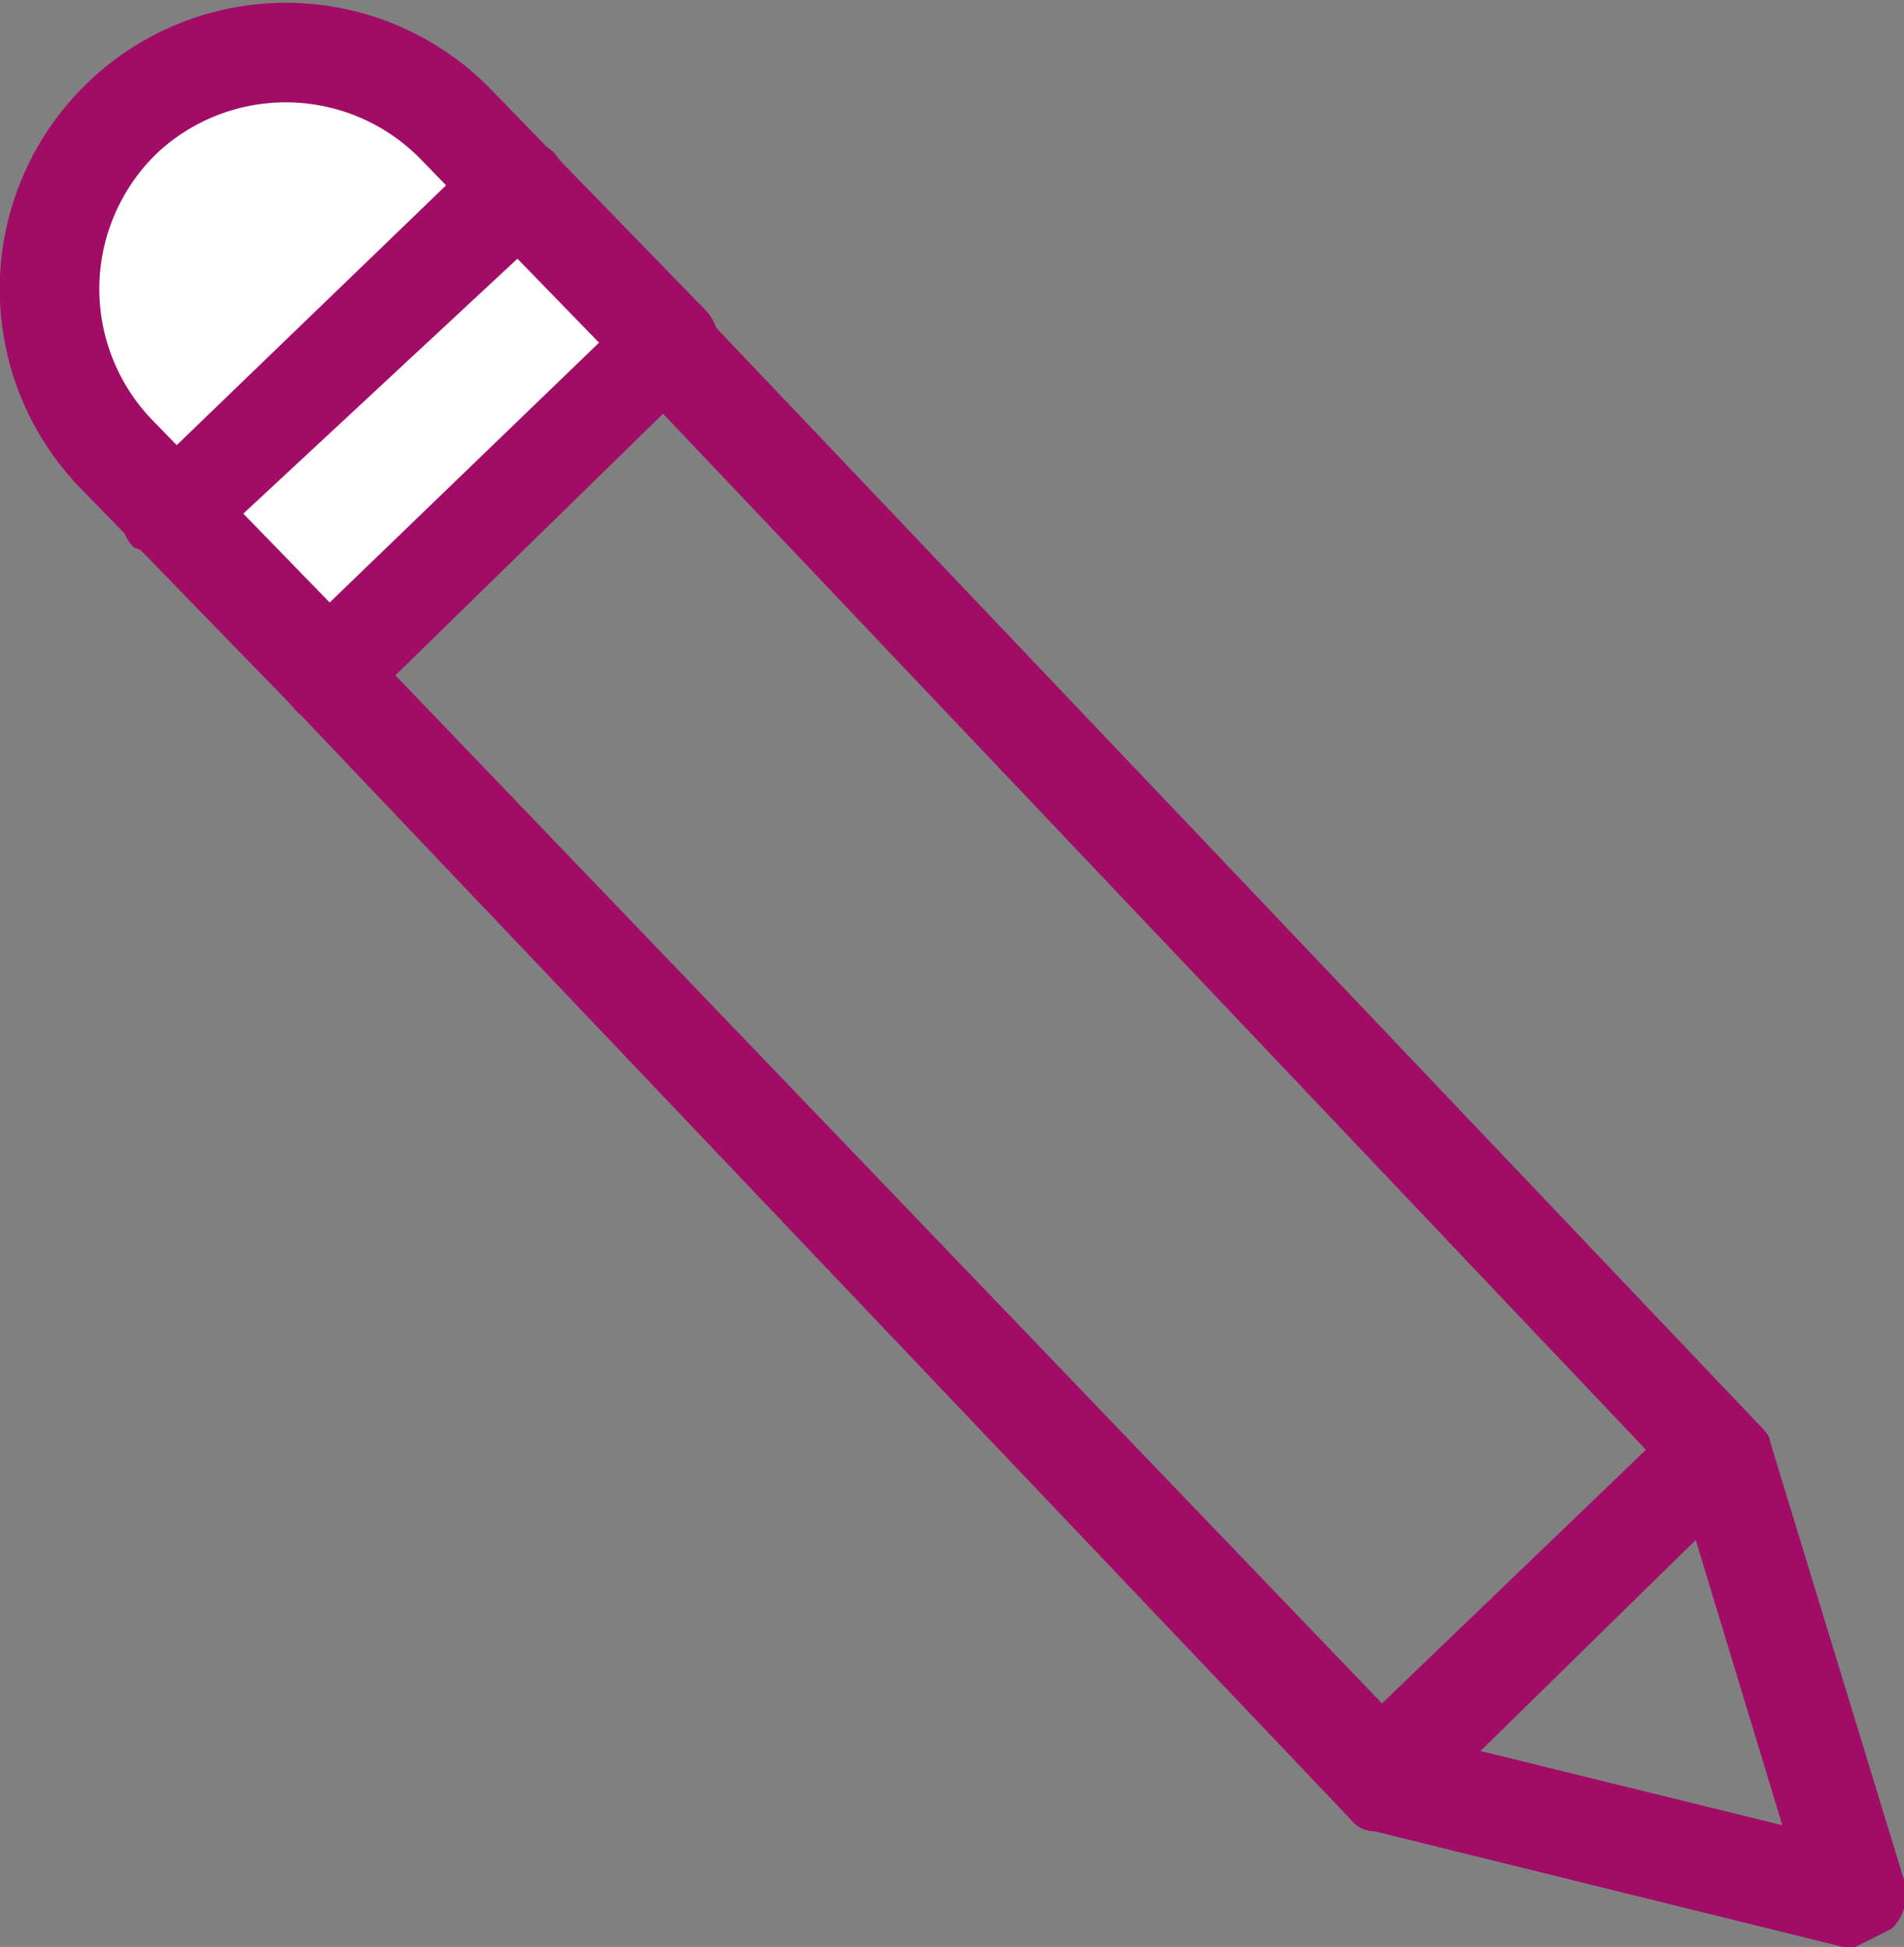 <svg id="Layer_1" data-name="Layer 1" xmlns="http://www.w3.org/2000/svg" viewBox="0 0 31.3 32"><rect x="0" y="0" width="31.3" height="32" fill="#808080" stroke="none"/><defs><style>.cls-1{fill:#fff;}.cls-2{fill:#a00c66;}</style></defs><path class="cls-1" d="M5.4,11,1.9,7.4A4,4,0,0,1,2,1.8,3.8,3.8,0,0,1,7.5,2L11,5.5" transform="translate(0 0.1)"/><path class="cls-2" d="M5.4,11.8a.7.7,0,0,1-.6-.3L1.3,7.9a4.7,4.7,0,0,1,.1-6.6,4.7,4.7,0,0,1,6.7.1L11.6,5a.8.8,0,0,1,0,1.1.9.9,0,0,1-1.2,0L6.9,2.5a3.1,3.1,0,0,0-4.3-.1,3.1,3.1,0,0,0-.1,4.4h0L6,10.4a.8.8,0,0,1,0,1.1H5.9Z" transform="translate(0 0.1)"/><path class="cls-2" d="M30.5,31.9h-.2L22.6,30a.5.5,0,0,1-.4-.2L4.8,11.5a.8.8,0,0,1,0-1.1L10.4,5a.5.5,0,0,1,.5-.3c.3.1.5.1.6.3L28.9,23.3c.1.1.2.2.2.3l2.2,7.2a.8.8,0,0,1-.2.8Zm-7.3-3.5,6.1,1.5-1.7-5.6L10.9,6.7,6.5,11Z" transform="translate(0 0.1)"/><path class="cls-2" d="M2.8,9.1l-.6-.2a.8.8,0,0,1,0-1.1h.1L7.9,2.4a.9.9,0,0,1,1.2,0,.9.9,0,0,1,0,1.2L3.4,8.9A.7.7,0,0,1,2.8,9.1Z" transform="translate(0 0.1)"/><path class="cls-2" d="M22.9,29.7a.9.9,0,0,1-.6-.3.8.8,0,0,1,0-1.1l5.1-4.9a.8.8,0,0,1,1.1,0c.4.3.3.8,0,1.2l-5,4.9Z" transform="translate(0 0.1)"/></svg>